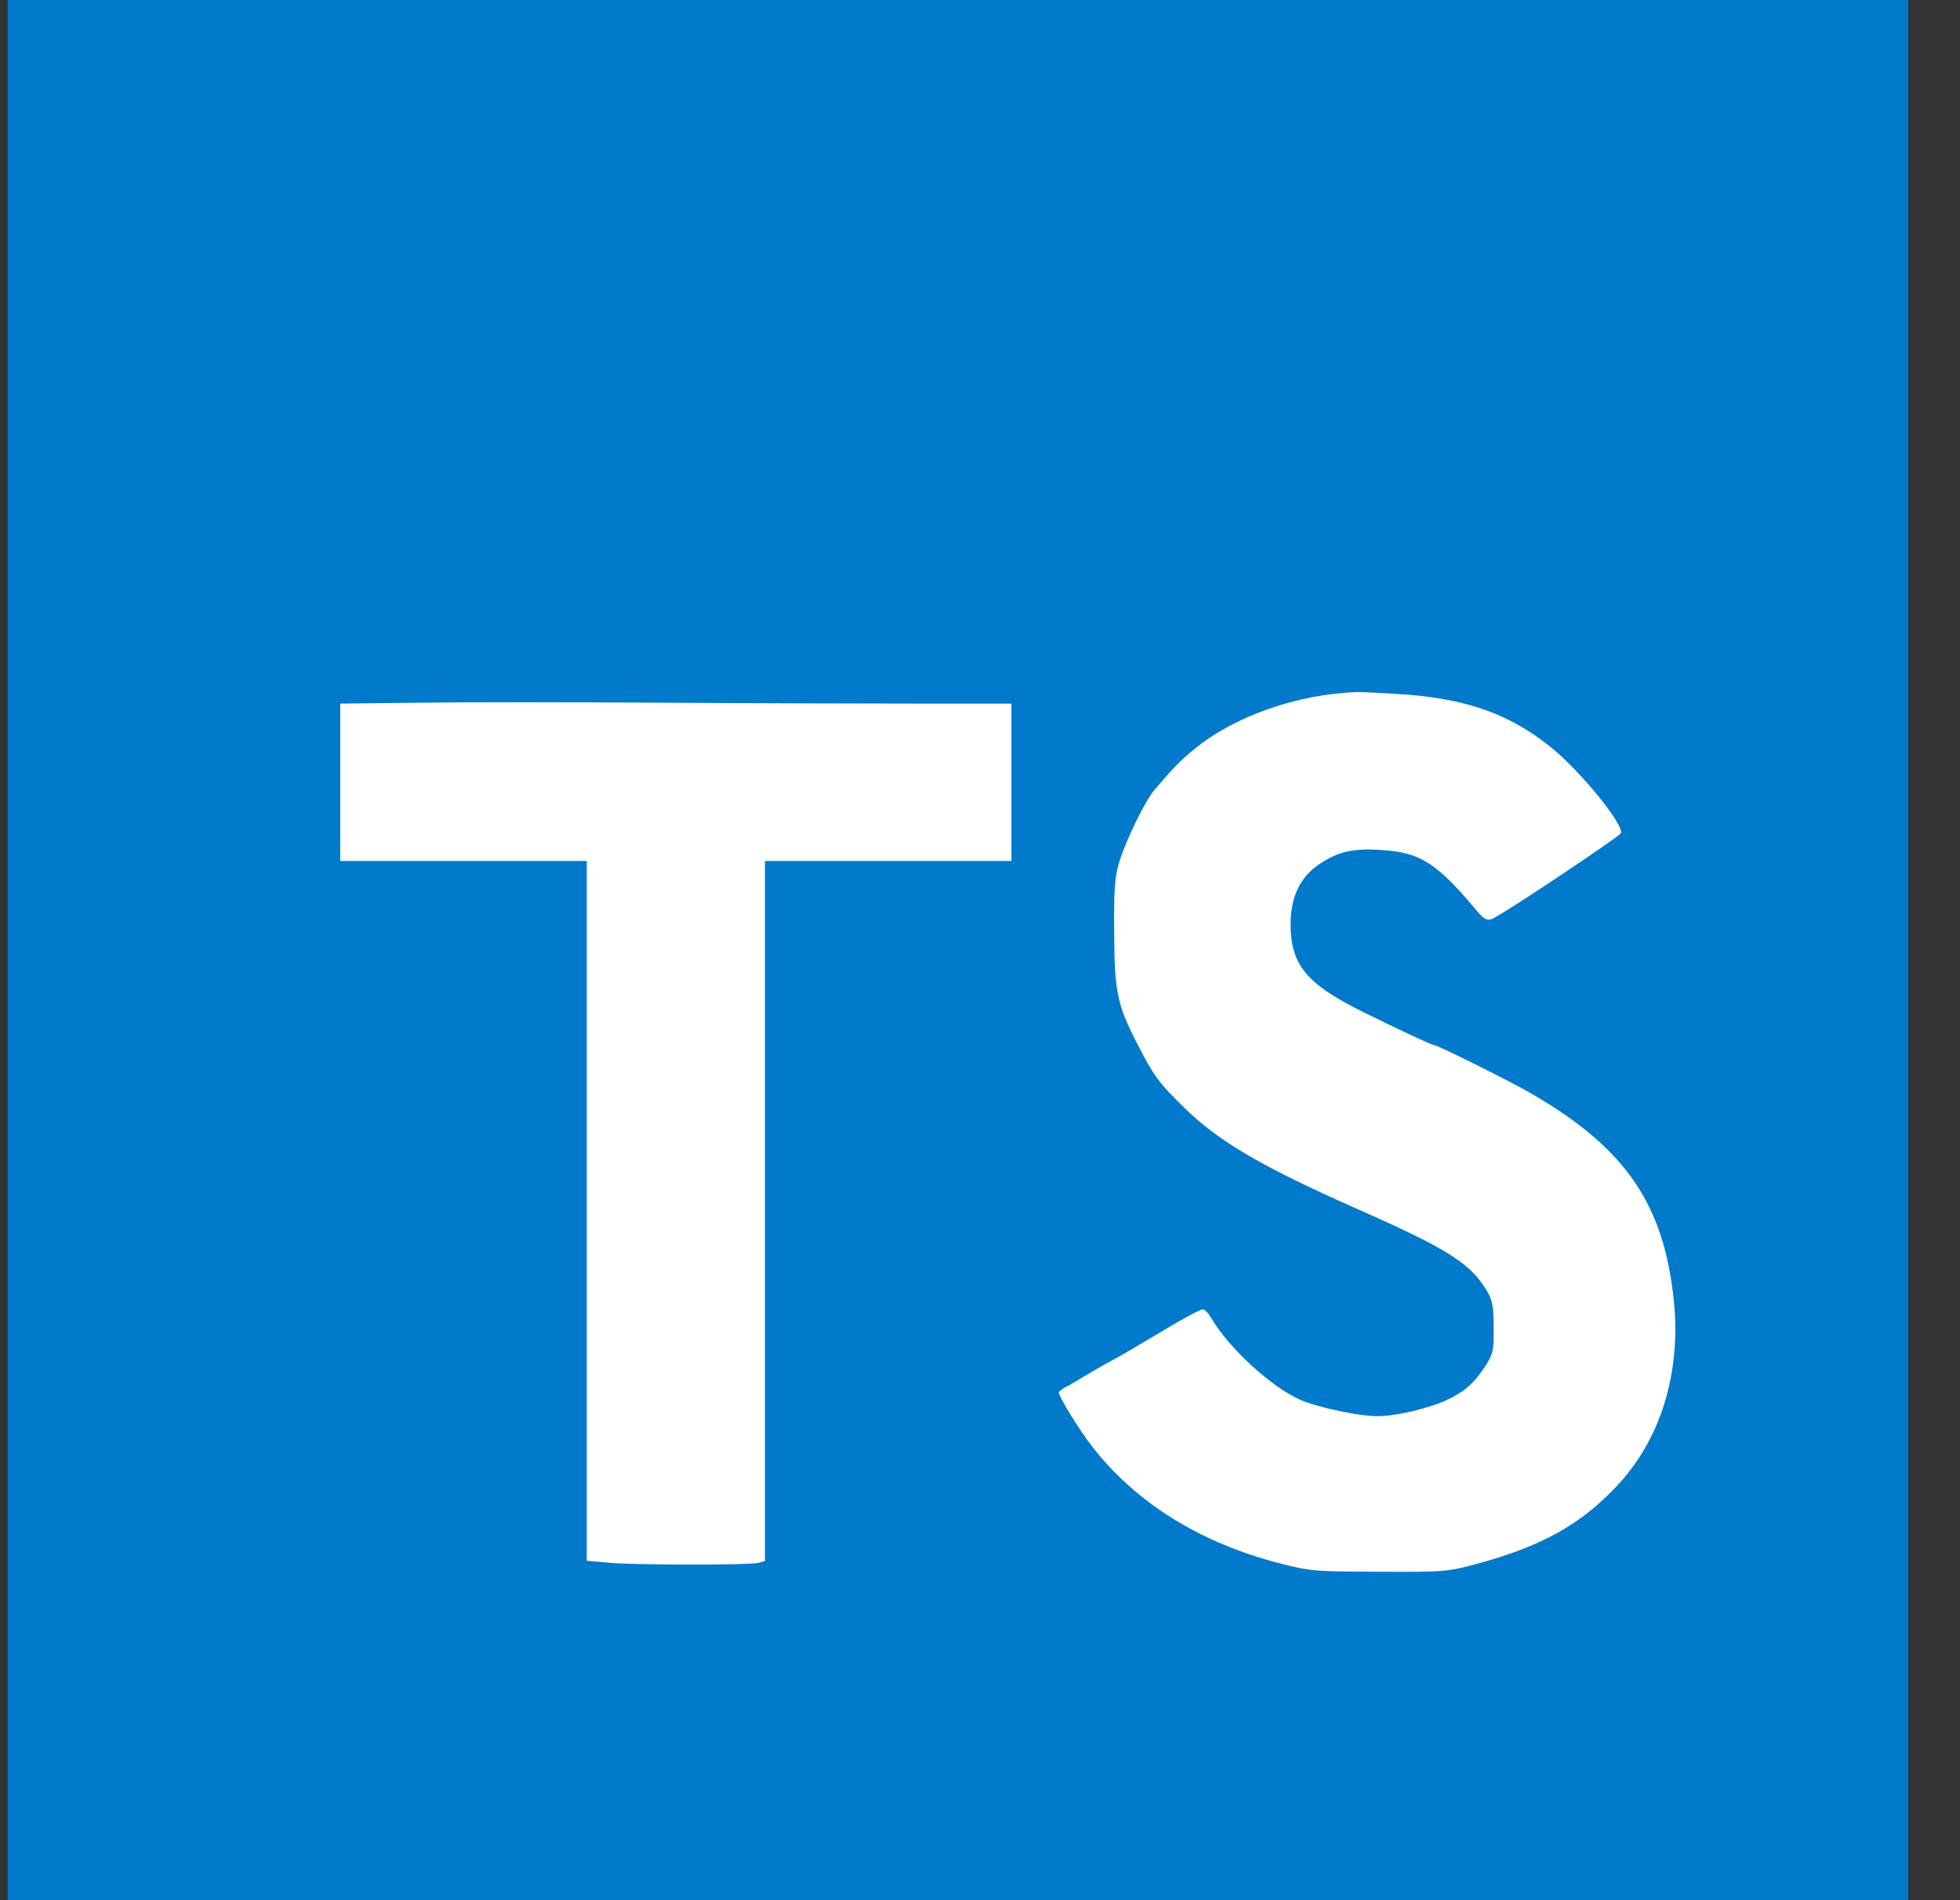 <?xml version="1.0" encoding="UTF-8"?>
<svg xmlns="http://www.w3.org/2000/svg" width="33" height="32" viewBox="0 0 33 32" fill="none">
  <rect x="0" y="0" width="33" height="32" fill="#333333" stroke="none"/>
  <g clip-path="url(#clip0_1416_6048)">
    <path d="M0.129 0H32.129V32H0.129V0Z" fill="#017ACB"></path>
    <path d="M15.493 11.849H17.029V14.499H12.879V26.289L12.768 26.319C12.618 26.359 10.643 26.359 10.219 26.314L9.879 26.284V14.499H5.729V11.849L7.044 11.834C7.764 11.824 9.614 11.824 11.153 11.834C12.694 11.844 14.643 11.849 15.493 11.849ZM27.209 25.039C26.599 25.684 25.944 26.044 24.854 26.339C24.378 26.469 24.299 26.474 23.229 26.469C22.159 26.464 22.073 26.464 21.553 26.329C20.209 25.984 19.123 25.309 18.384 24.354C18.174 24.084 17.828 23.524 17.828 23.454C17.828 23.434 17.878 23.389 17.944 23.359C18.009 23.329 18.143 23.244 18.253 23.179C18.363 23.114 18.564 22.994 18.698 22.924C18.834 22.854 19.224 22.624 19.564 22.419C19.904 22.214 20.213 22.049 20.248 22.049C20.284 22.049 20.349 22.119 20.398 22.204C20.698 22.709 21.398 23.354 21.893 23.574C22.198 23.704 22.873 23.849 23.198 23.849C23.498 23.849 24.049 23.719 24.343 23.584C24.659 23.439 24.819 23.294 25.009 23.004C25.139 22.799 25.154 22.744 25.148 22.354C25.148 21.994 25.128 21.894 25.029 21.729C24.748 21.269 24.369 21.029 22.828 20.349C21.238 19.644 20.523 19.224 19.944 18.659C19.514 18.239 19.428 18.124 19.159 17.599C18.808 16.924 18.764 16.704 18.759 15.699C18.753 14.994 18.768 14.764 18.843 14.524C18.948 14.164 19.288 13.469 19.444 13.294C19.764 12.919 19.878 12.804 20.104 12.619C20.784 12.059 21.843 11.689 22.858 11.654C22.974 11.654 23.354 11.674 23.709 11.699C24.729 11.784 25.424 12.034 26.093 12.569C26.599 12.969 27.363 13.909 27.288 14.034C27.238 14.109 25.244 15.439 25.113 15.479C25.034 15.504 24.979 15.474 24.869 15.344C24.189 14.529 23.913 14.354 23.253 14.314C22.784 14.284 22.534 14.339 22.218 14.549C21.889 14.769 21.729 15.104 21.729 15.569C21.733 16.249 21.994 16.569 22.953 17.044C23.573 17.349 24.104 17.599 24.143 17.599C24.203 17.599 25.488 18.239 25.823 18.439C27.384 19.354 28.018 20.294 28.183 21.914C28.303 23.134 27.959 24.249 27.209 25.039Z" fill="white"></path>
  </g>
  <defs>
    <clipPath id="clip0_1416_6048">
      <rect width="32" height="32" fill="white" transform="translate(0.129)"></rect>
    </clipPath>
  </defs>
</svg>
